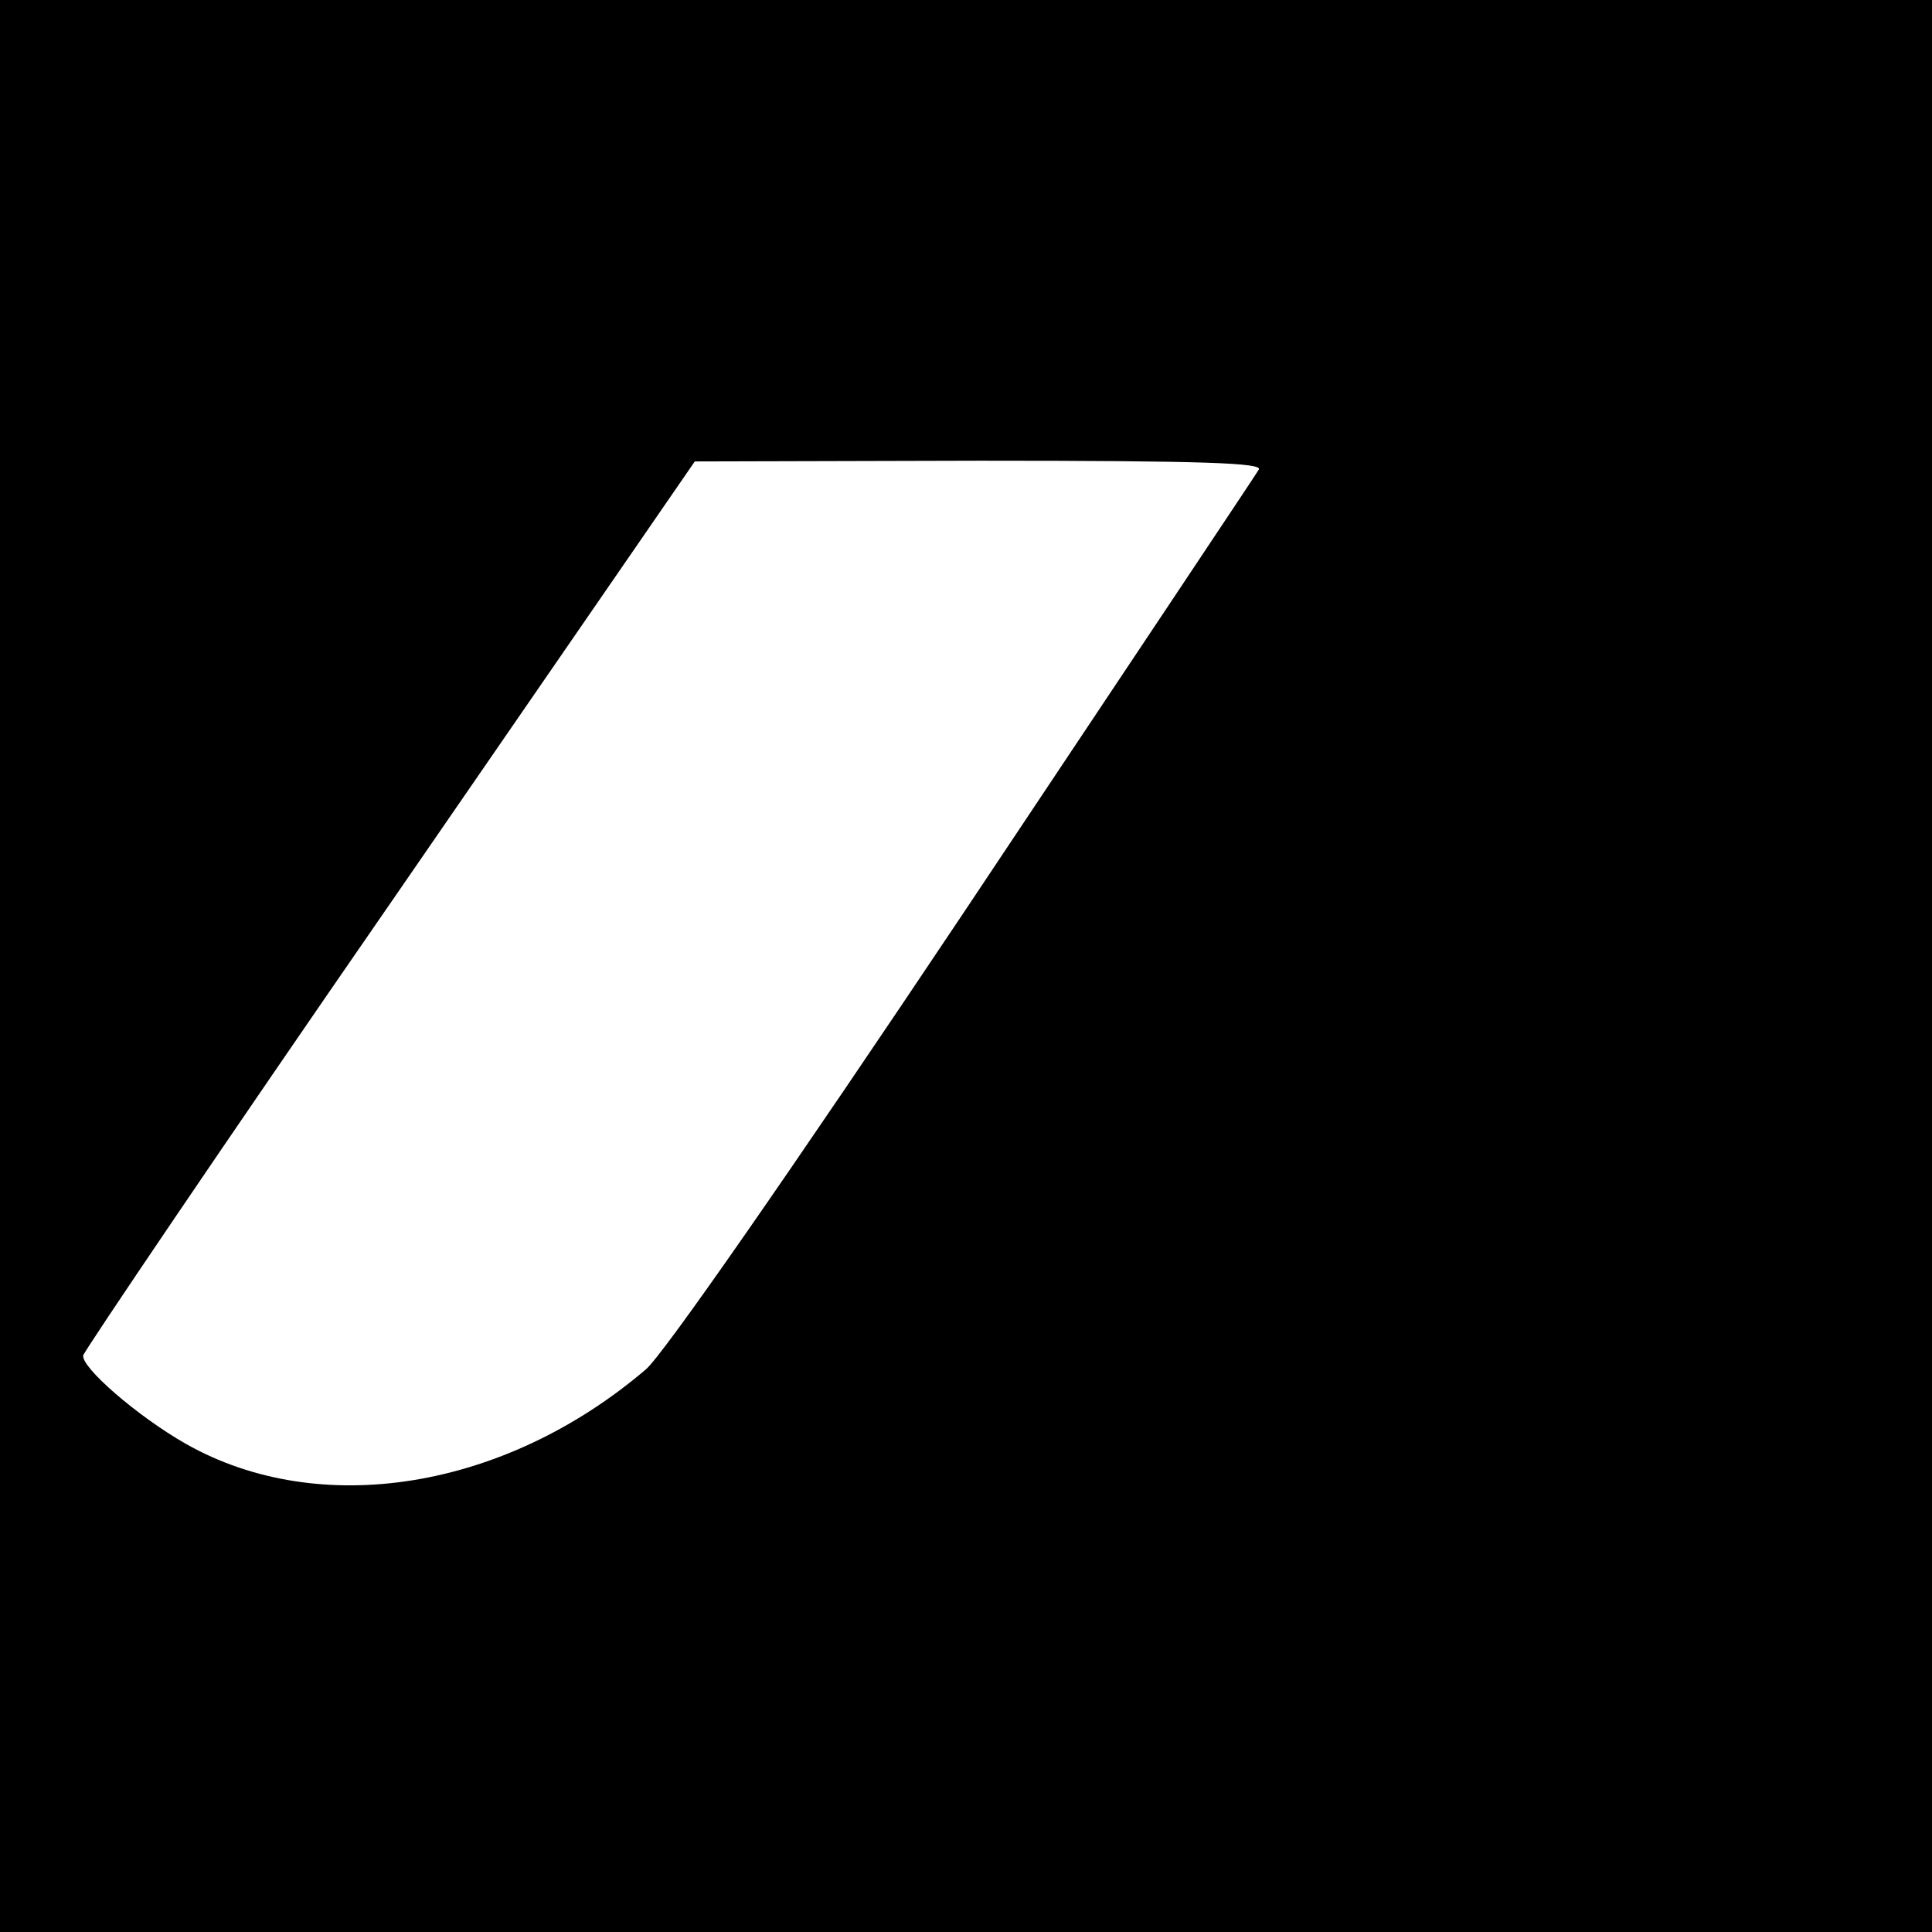 <?xml version="1.0" standalone="no"?>
<!DOCTYPE svg PUBLIC "-//W3C//DTD SVG 20010904//EN"
 "http://www.w3.org/TR/2001/REC-SVG-20010904/DTD/svg10.dtd">
<svg version="1.0" xmlns="http://www.w3.org/2000/svg"
 width="260pt" height="260pt" viewBox="0 0 260 260"
 preserveAspectRatio="xMidYMid meet">
<g transform="translate(0,260) scale(0.1,-0.1)"
fill="#000000" stroke="none">
<path d="M0 1300 l0 -1300 1300 0 1300 0 0 1300 0 1300 -1300 0 -1300 0 0
-1300z m1694 668 c-4 -7 -183 -275 -397 -596 -232 -347 -405 -596 -428 -615
-190 -162 -439 -202 -619 -100 -65 37 -141 103 -138 119 2 7 187 281 413 608
l410 595 383 1 c304 0 382 -3 376 -12z"/>
</g>
</svg>
